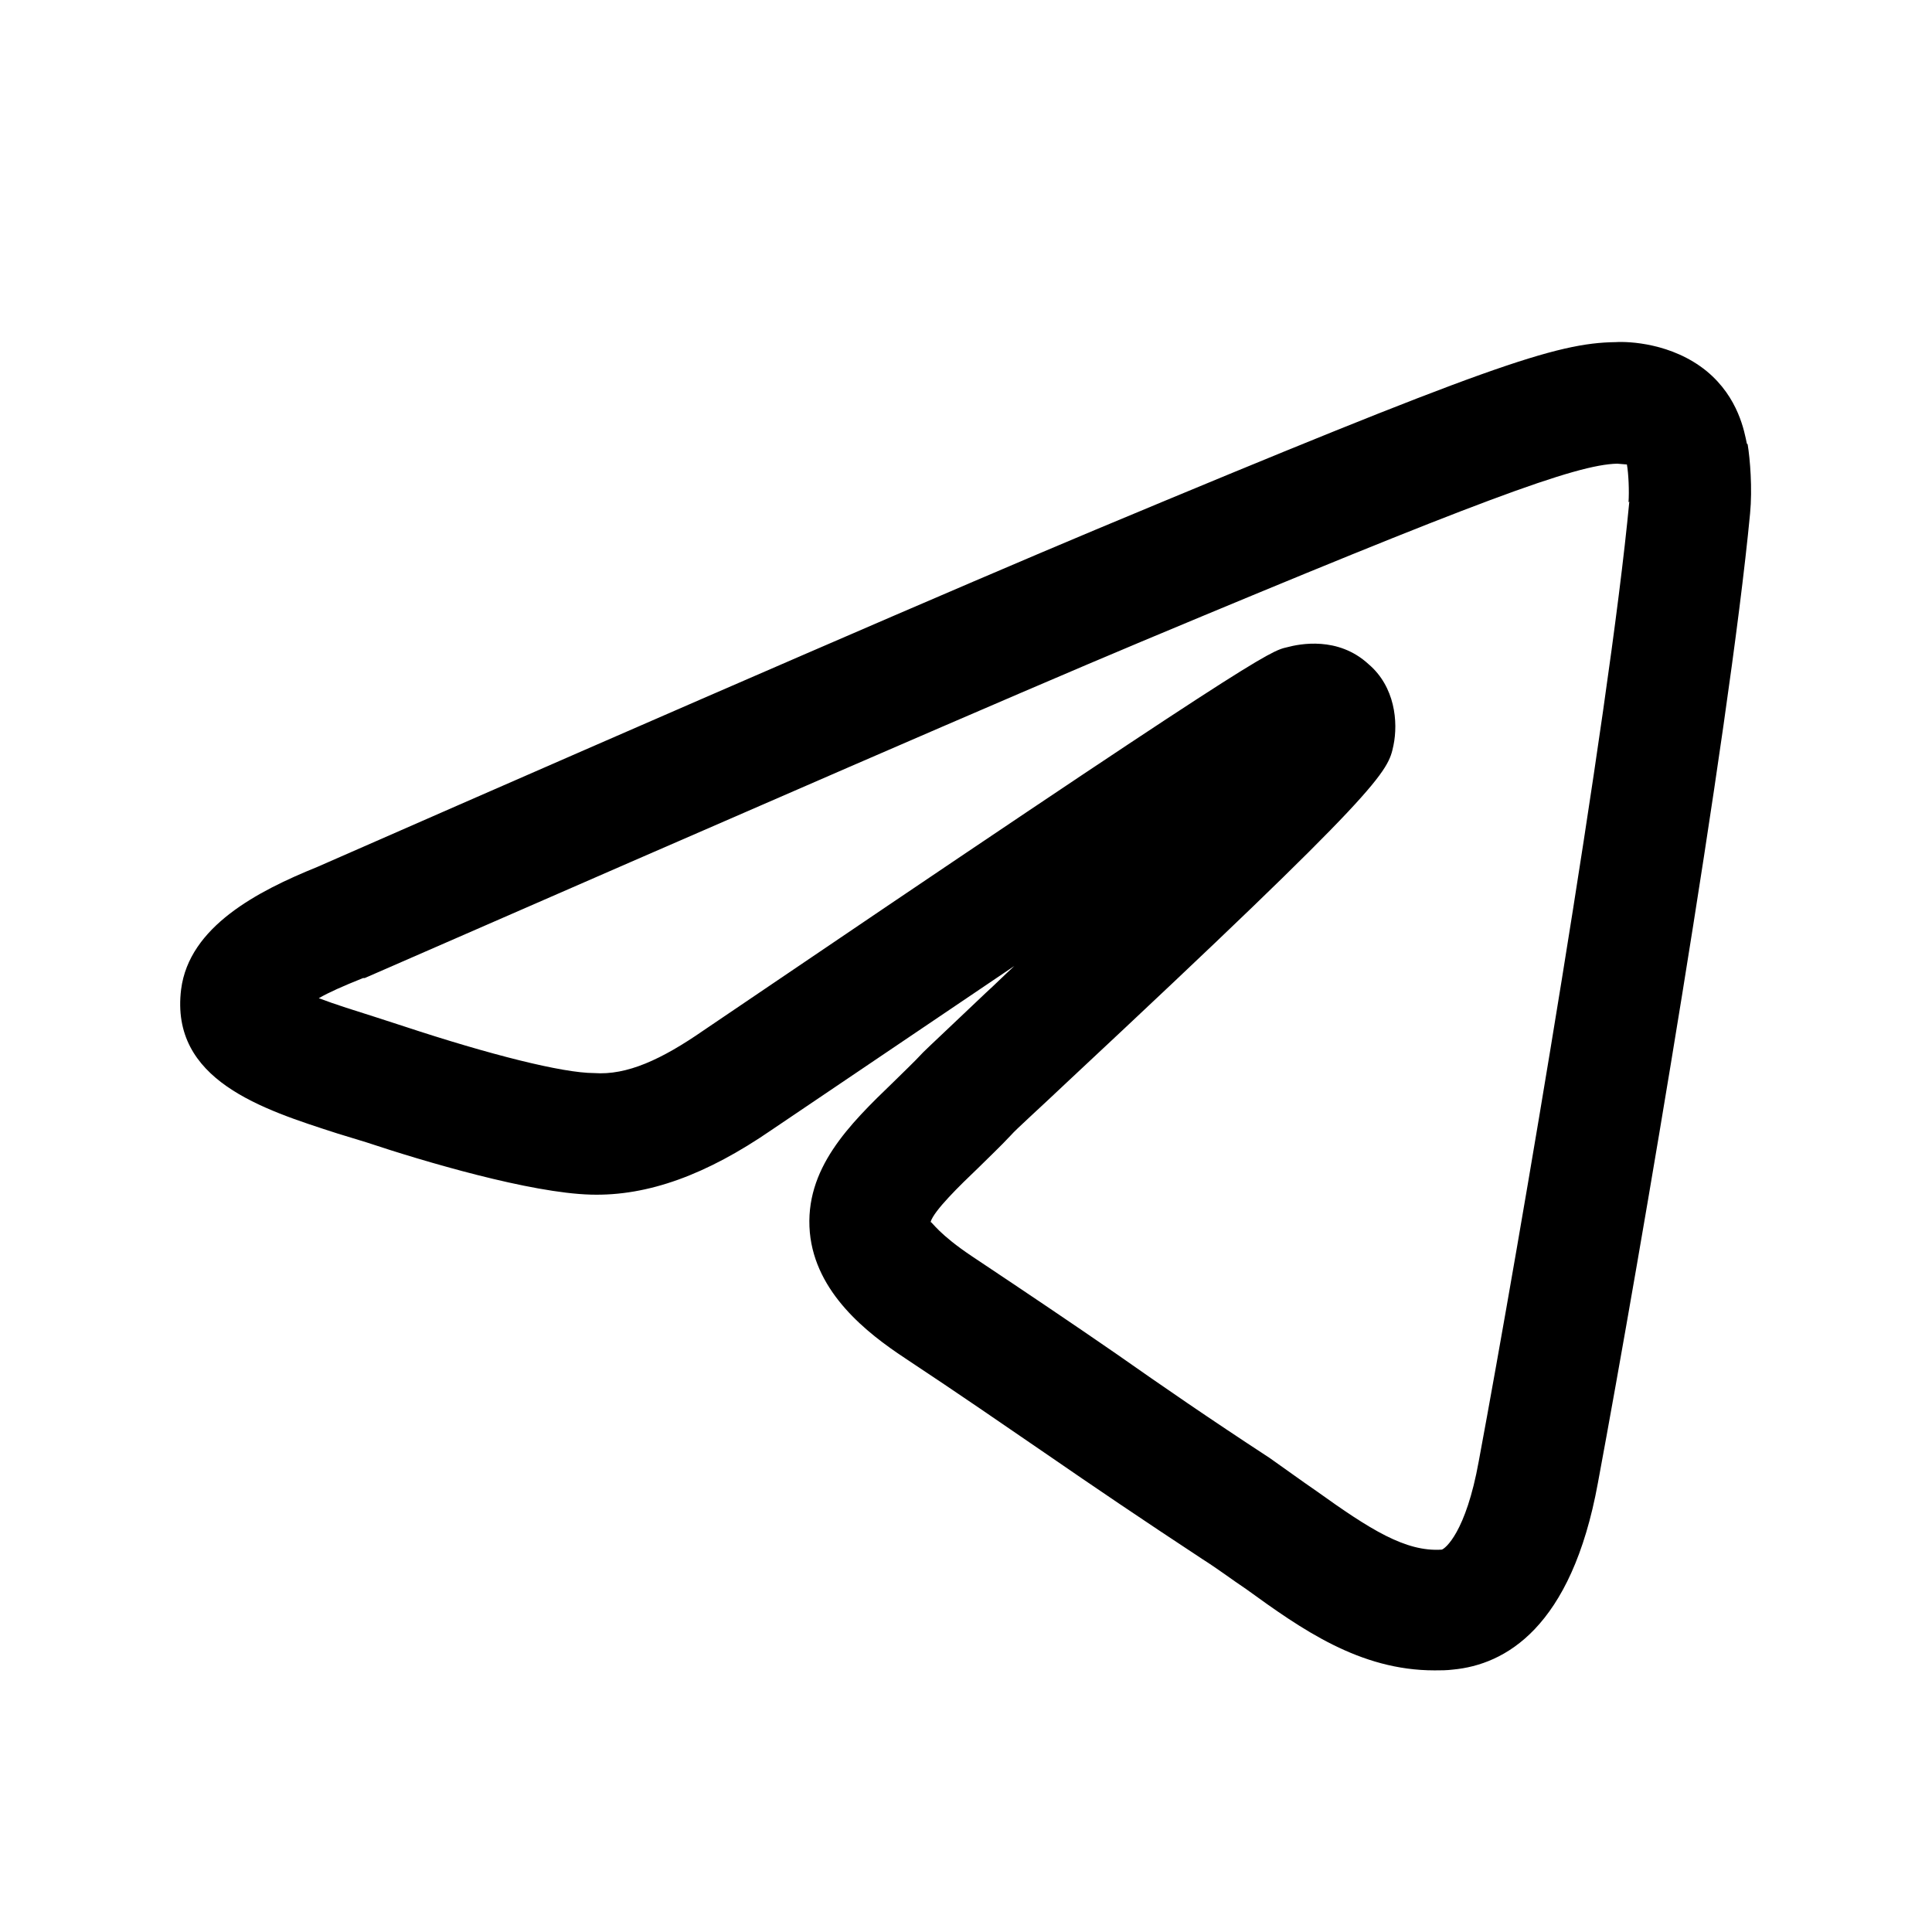 <svg width="24" height="24" viewBox="0 0 24 24" fill="none" xmlns="http://www.w3.org/2000/svg">
<path d="M21.7 5.51C21.67 5.37 21.6 4.94 21.2 4.61C20.77 4.26 20.23 4.24 20.07 4.25C19.33 4.26 18.49 4.54 13.61 6.58C12.01 7.25 8.75 8.66 3.94 10.77C3.2 11.07 2.35 11.51 2.25 12.29C2.11 13.42 3.26 13.78 4.19 14.08L4.55 14.19C5.27 14.43 6.59 14.82 7.34 14.84C8.05 14.86 8.78 14.59 9.58 14.04C10.78 13.23 11.77 12.56 12.6 12C12.47 12.12 12.35 12.24 12.25 12.33C11.83 12.73 11.53 13.01 11.47 13.07C11.35 13.2 11.22 13.32 11.1 13.44C10.55 13.97 9.99 14.52 10.06 15.31C10.13 16.06 10.77 16.56 11.24 16.87C11.92 17.32 12.47 17.7 13.01 18.07C13.59 18.47 14.18 18.87 14.94 19.37C15.13 19.49 15.3 19.62 15.48 19.74C16.17 20.24 16.89 20.75 17.82 20.75C17.9 20.75 17.97 20.75 18.05 20.74C18.69 20.68 19.52 20.23 19.85 18.42C20.38 15.57 21.48 9.11 21.74 6.38C21.77 6.07 21.74 5.7 21.71 5.52L21.7 5.51ZM20.24 6.23C19.99 8.89 18.88 15.41 18.37 18.15C18.21 19.04 17.95 19.24 17.91 19.25C17.46 19.28 17.02 19 16.35 18.52C16.16 18.39 15.97 18.25 15.77 18.11C15.02 17.62 14.44 17.22 13.87 16.82C13.32 16.44 12.77 16.07 12.08 15.61C11.66 15.33 11.58 15.18 11.56 15.18C11.6 15.04 11.93 14.72 12.15 14.51C12.28 14.38 12.42 14.25 12.56 14.1C12.62 14.03 12.9 13.78 13.28 13.42C17.2 9.76 17.24 9.59 17.31 9.26C17.37 8.97 17.33 8.53 17 8.25C16.62 7.9 16.14 8 15.99 8.04C15.77 8.09 15.64 8.12 8.74 12.8C8.22 13.16 7.79 13.36 7.38 13.33C6.99 13.33 6.08 13.1 5.02 12.75L4.65 12.63C4.43 12.56 4.17 12.48 3.96 12.4C4.08 12.33 4.26 12.25 4.51 12.15C4.51 12.15 4.52 12.15 4.53 12.15C9.34 10.05 12.58 8.64 14.18 7.97C18.36 6.22 19.58 5.77 20.09 5.76C20.09 5.76 20.2 5.77 20.21 5.77C20.23 5.88 20.24 6.1 20.23 6.24L20.24 6.23Z" fill="black"/>
</svg>
